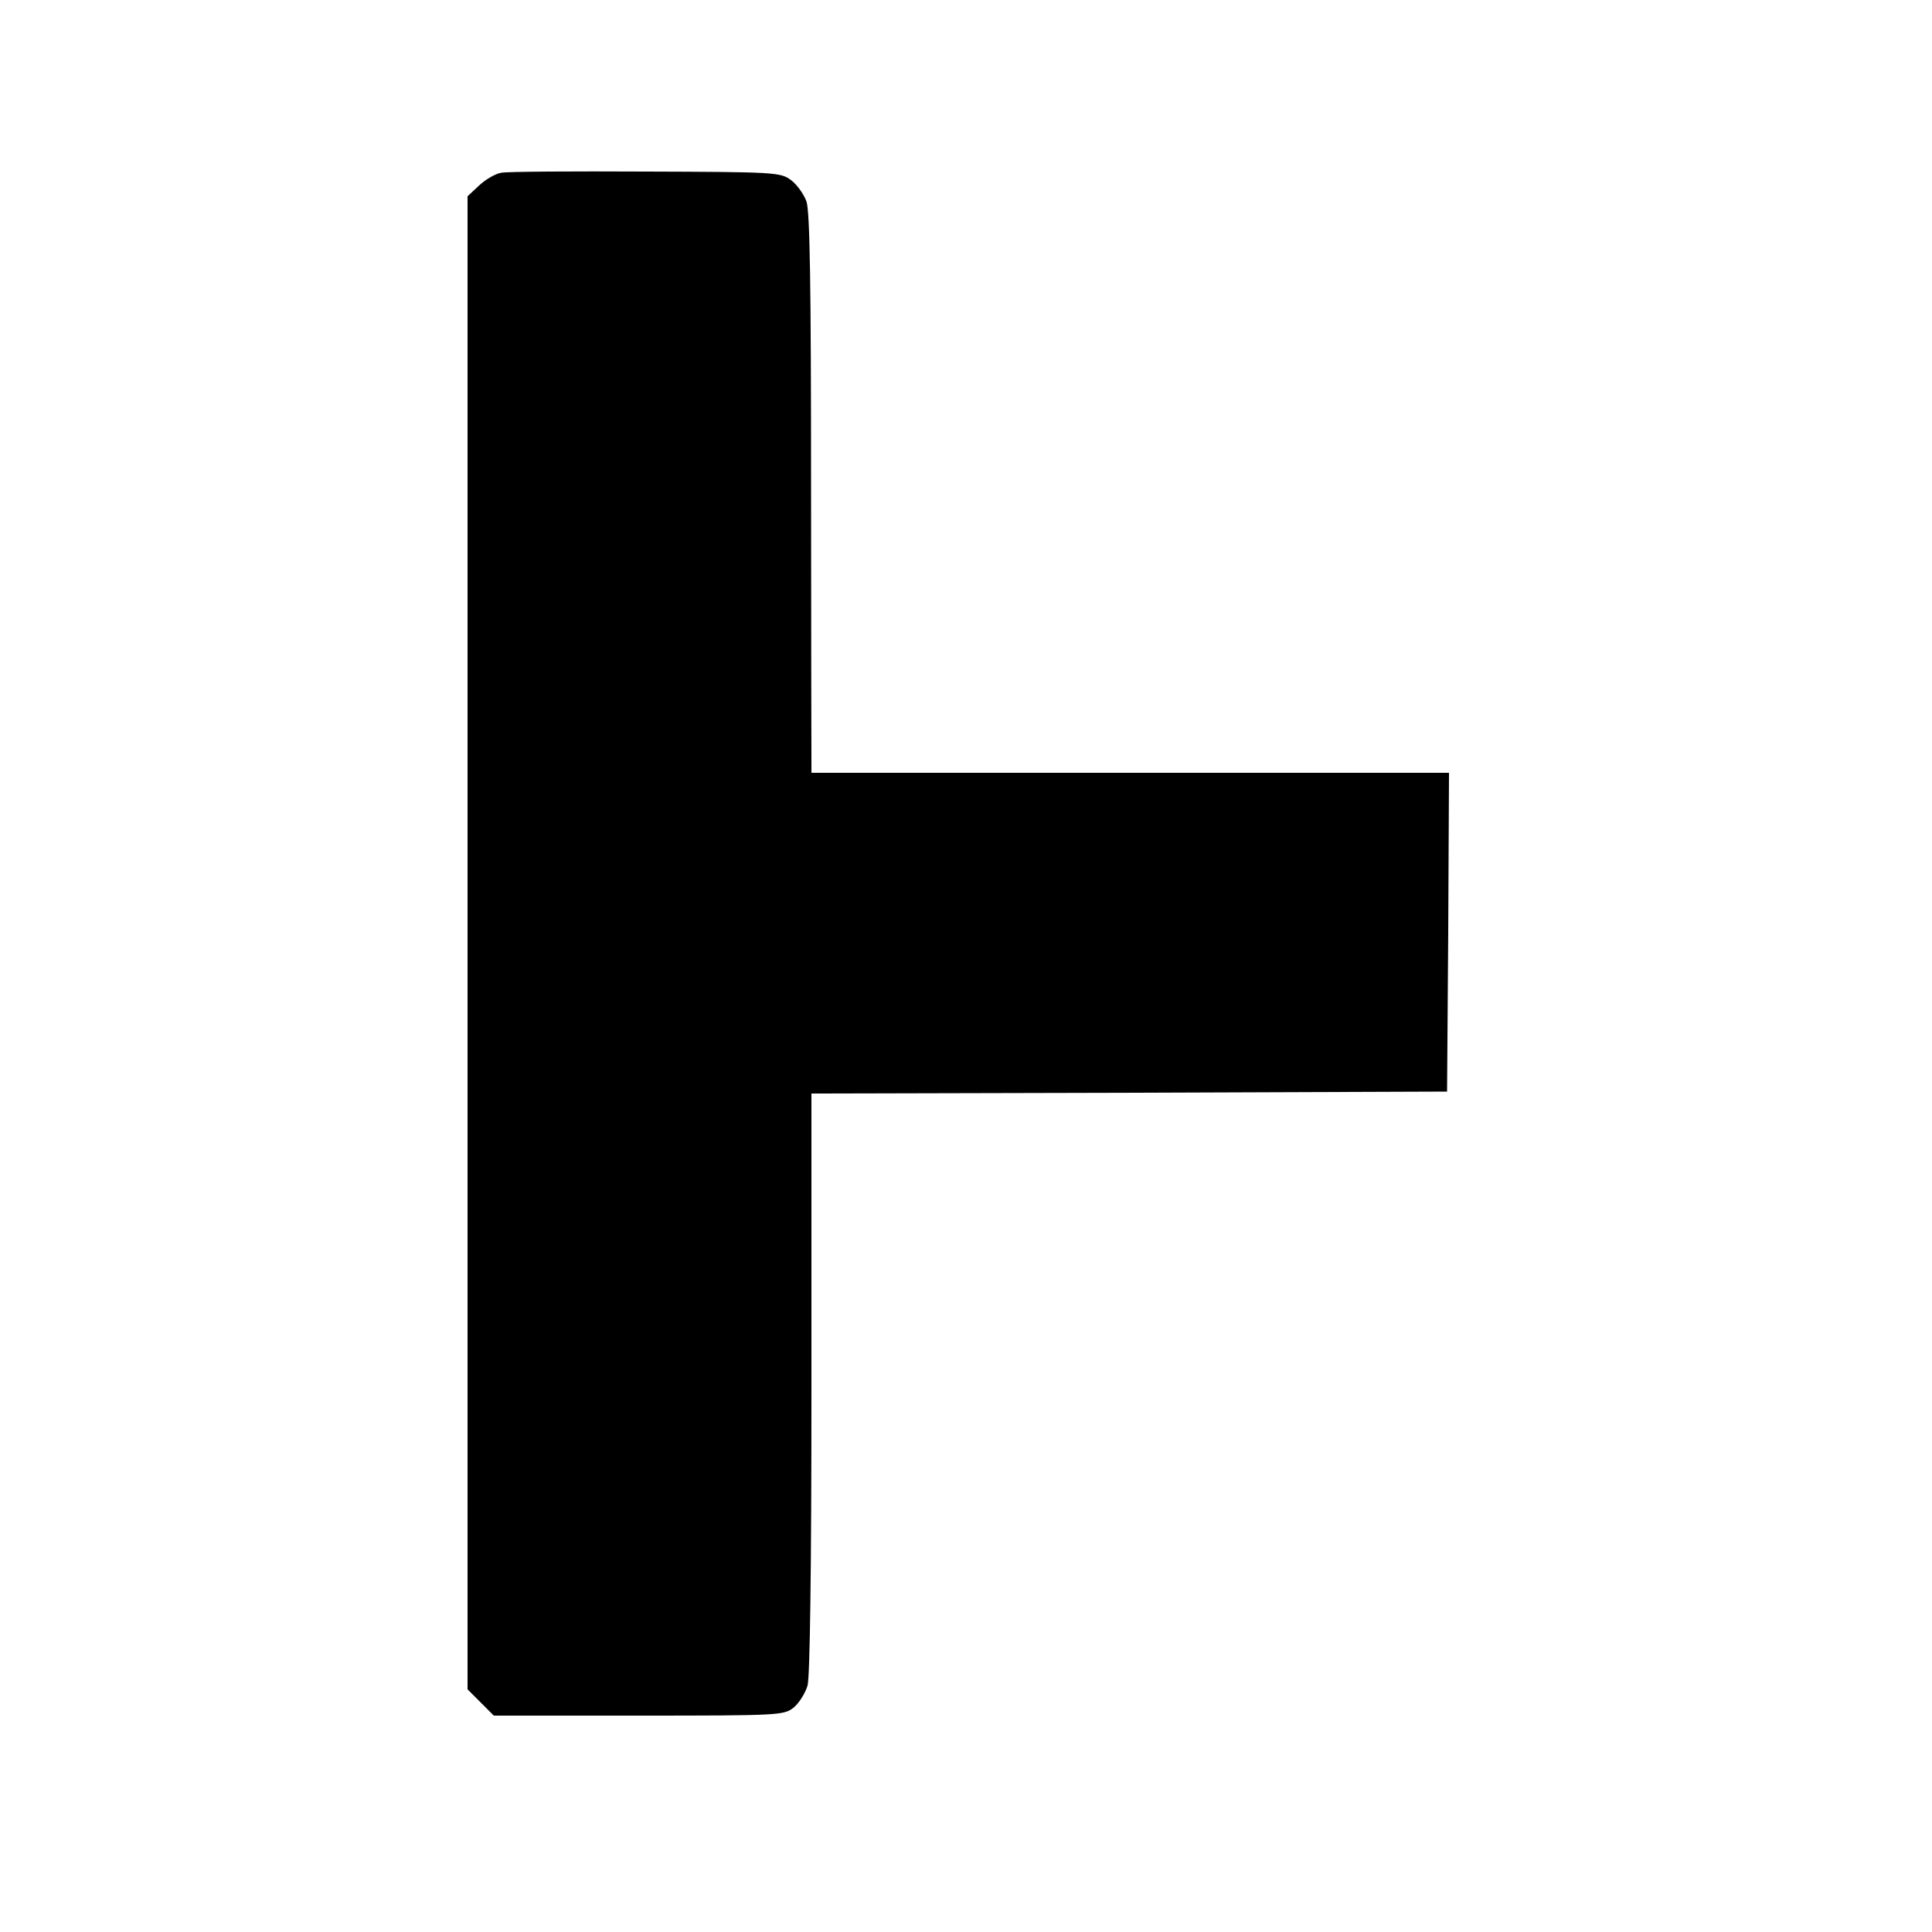 <?xml version="1.0" standalone="no"?>
<!DOCTYPE svg PUBLIC "-//W3C//DTD SVG 20010904//EN"
 "http://www.w3.org/TR/2001/REC-SVG-20010904/DTD/svg10.dtd">
<svg version="1.0" xmlns="http://www.w3.org/2000/svg"
 width="500pt" height="500pt" viewBox="0 0 500 500"
 preserveAspectRatio="xMidYMid meet">
<g transform="translate(0,500) scale(0.1,-0.1)"
fill="#000000" stroke="none">
<path d="M1298 4553 c-15 -2 -41 -17 -58 -33 l-30 -28 0 -1932 0 -1932 34 -34
34 -34 375 0 c362 0 375 1 400 20 15 12 31 38 37 58 6 24 10 292 10 762 0 399
0 735 0 747 l0 23 823 2 822 3 3 413 2 412 -825 0 -825 0 0 23 c0 12 -1 337
-1 722 0 519 -3 709 -12 734 -7 19 -25 44 -40 55 -27 20 -40 21 -375 22 -191
1 -359 0 -374 -3z"/>
</g>
</svg>
